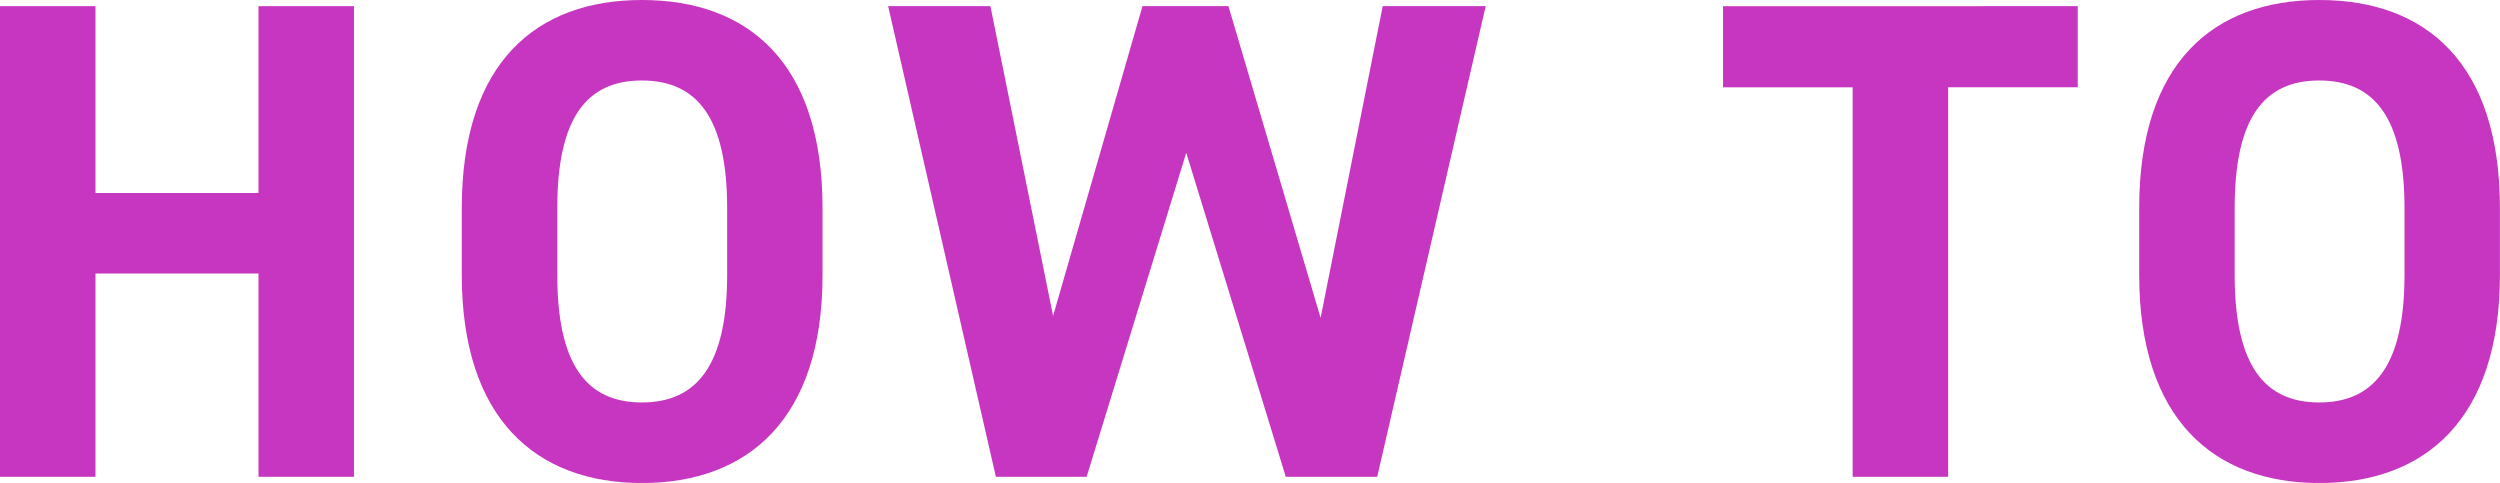 <svg xmlns="http://www.w3.org/2000/svg" viewBox="0 0 678.02 130.98"><defs><style>.cls-1{isolation:isolate;}.cls-2{fill:#c736c1;}</style></defs><g id="レイヤー_2" data-name="レイヤー 2"><g id="アウトライン化"><g class="cls-1"><path class="cls-2" d="M25.9,52.35H70.11V1.67H96V129.31H70.11V74.18H25.9v55.13H0V1.67H25.9Z"/><path class="cls-2" d="M174.08,131c-28.67,0-48.84-17.39-48.84-56.43V56.42C125.24,17,145.41,0,174.08,0c28.86,0,49,17,49,56.42V74.55C223.11,113.59,202.94,131,174.08,131ZM151.14,74.55c0,24.42,8,34.6,22.94,34.6S197.21,99,197.21,74.55V56.42c0-24.42-8.14-34.59-23.13-34.59S151.14,32,151.14,56.42Z"/><path class="cls-2" d="M294.7,129.31H270.09L240.87,1.67h27.74l17,84,24.24-84h23.31l25,84.54L375,1.67h27.93L373.51,129.31H348.72l-27-87.87Z"/><path class="cls-2" d="M563.5,1.67v22H528.35V129.31h-25.9V23.68H467.3v-22Z"/><path class="cls-2" d="M629,131c-28.67,0-48.83-17.39-48.83-56.43V56.42C580.16,17,600.32,0,629,0c28.86,0,49,17,49,56.42V74.55C678,113.59,657.85,131,629,131ZM606.06,74.55c0,24.42,8,34.6,22.93,34.6S652.12,99,652.12,74.55V56.42C652.12,32,644,21.83,629,21.83S606.06,32,606.06,56.42Z"/></g></g></g></svg>
